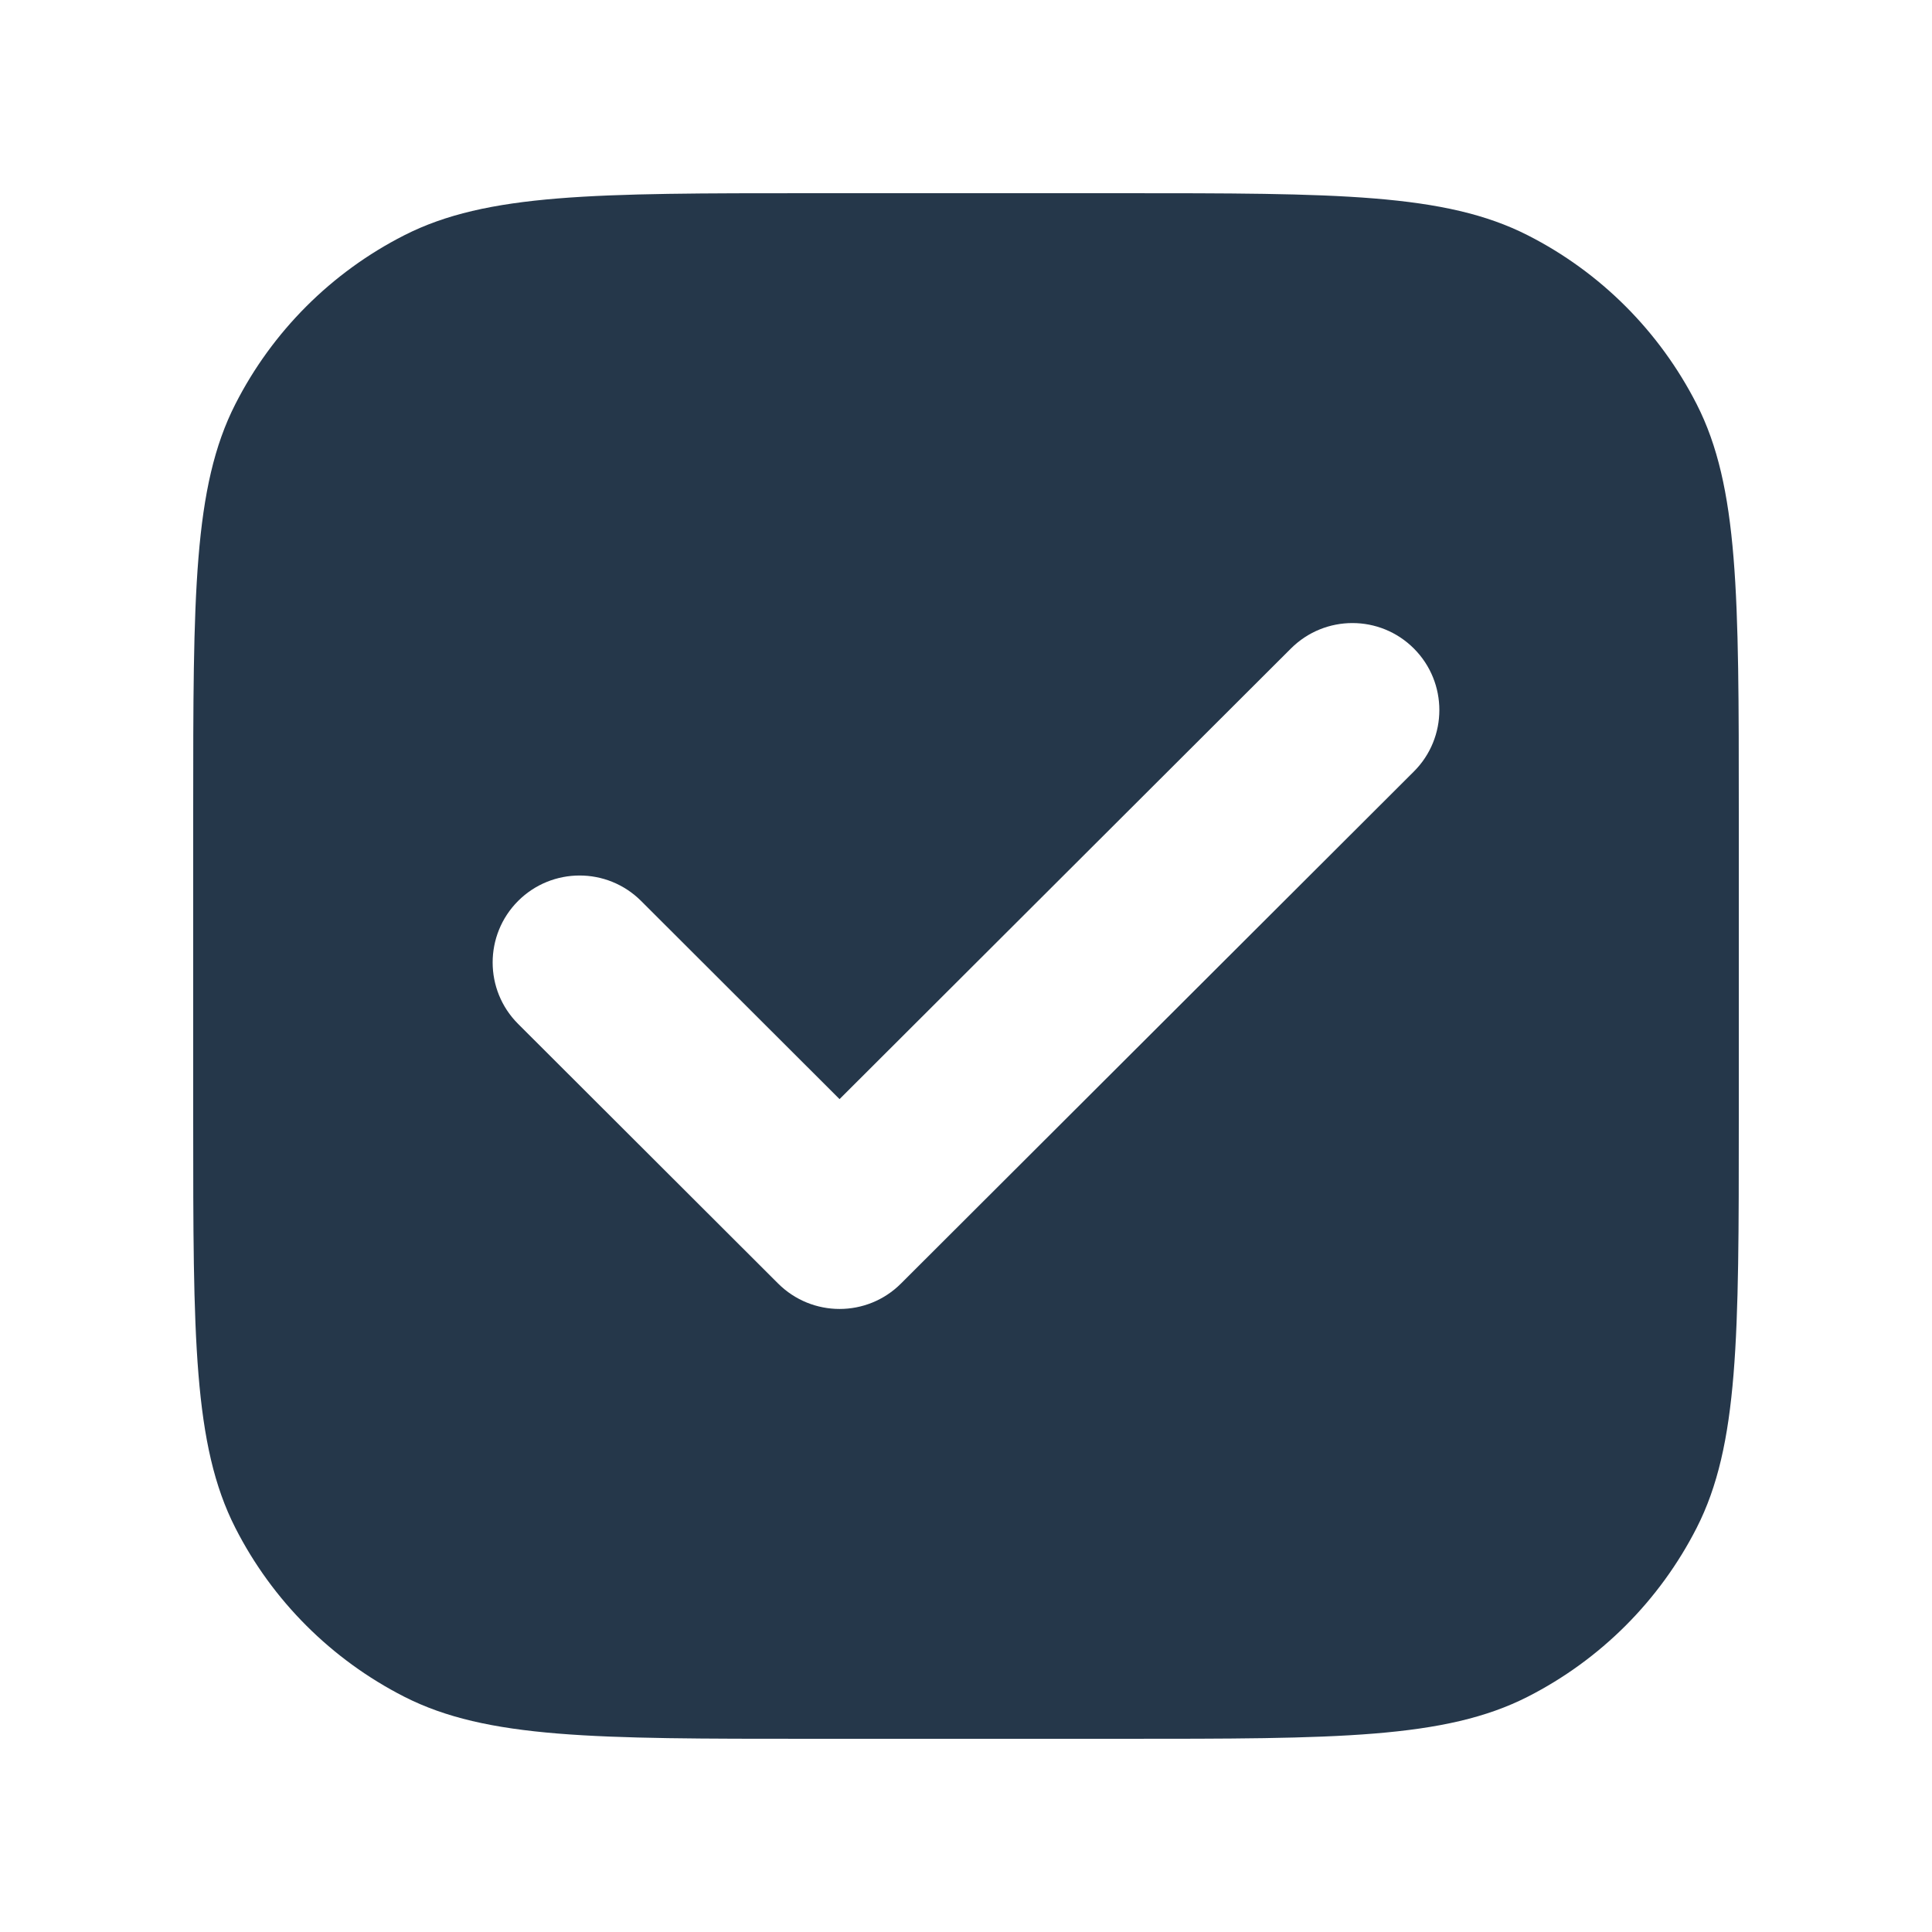 <svg width="20" height="20" viewBox="0 0 20 20" fill="none" xmlns="http://www.w3.org/2000/svg">
<path fill-rule="evenodd" clip-rule="evenodd" d="M2.436 4.184C2 5.04 2 6.16 2 8.4V11.6C2 13.84 2 14.96 2.436 15.816C2.819 16.569 3.431 17.18 4.184 17.564C5.04 18 6.16 18 8.4 18H11.6C13.84 18 14.96 18 15.816 17.564C16.569 17.18 17.18 16.569 17.564 15.816C18 14.96 18 13.84 18 11.6V8.4C18 6.16 18 5.04 17.564 4.184C17.18 3.431 16.569 2.819 15.816 2.436C14.96 2 13.84 2 11.6 2H8.4C6.16 2 5.04 2 4.184 2.436C3.431 2.819 2.819 3.431 2.436 4.184ZM14.636 7.987C14.988 7.636 14.988 7.066 14.637 6.714C14.286 6.362 13.716 6.362 13.364 6.713L8.691 11.378L6.636 9.326C6.284 8.975 5.714 8.976 5.363 9.327C5.012 9.679 5.012 10.249 5.364 10.6L8.055 13.287C8.407 13.638 8.976 13.638 9.327 13.287L14.636 7.987Z" fill="#25374A"/>
</svg>
